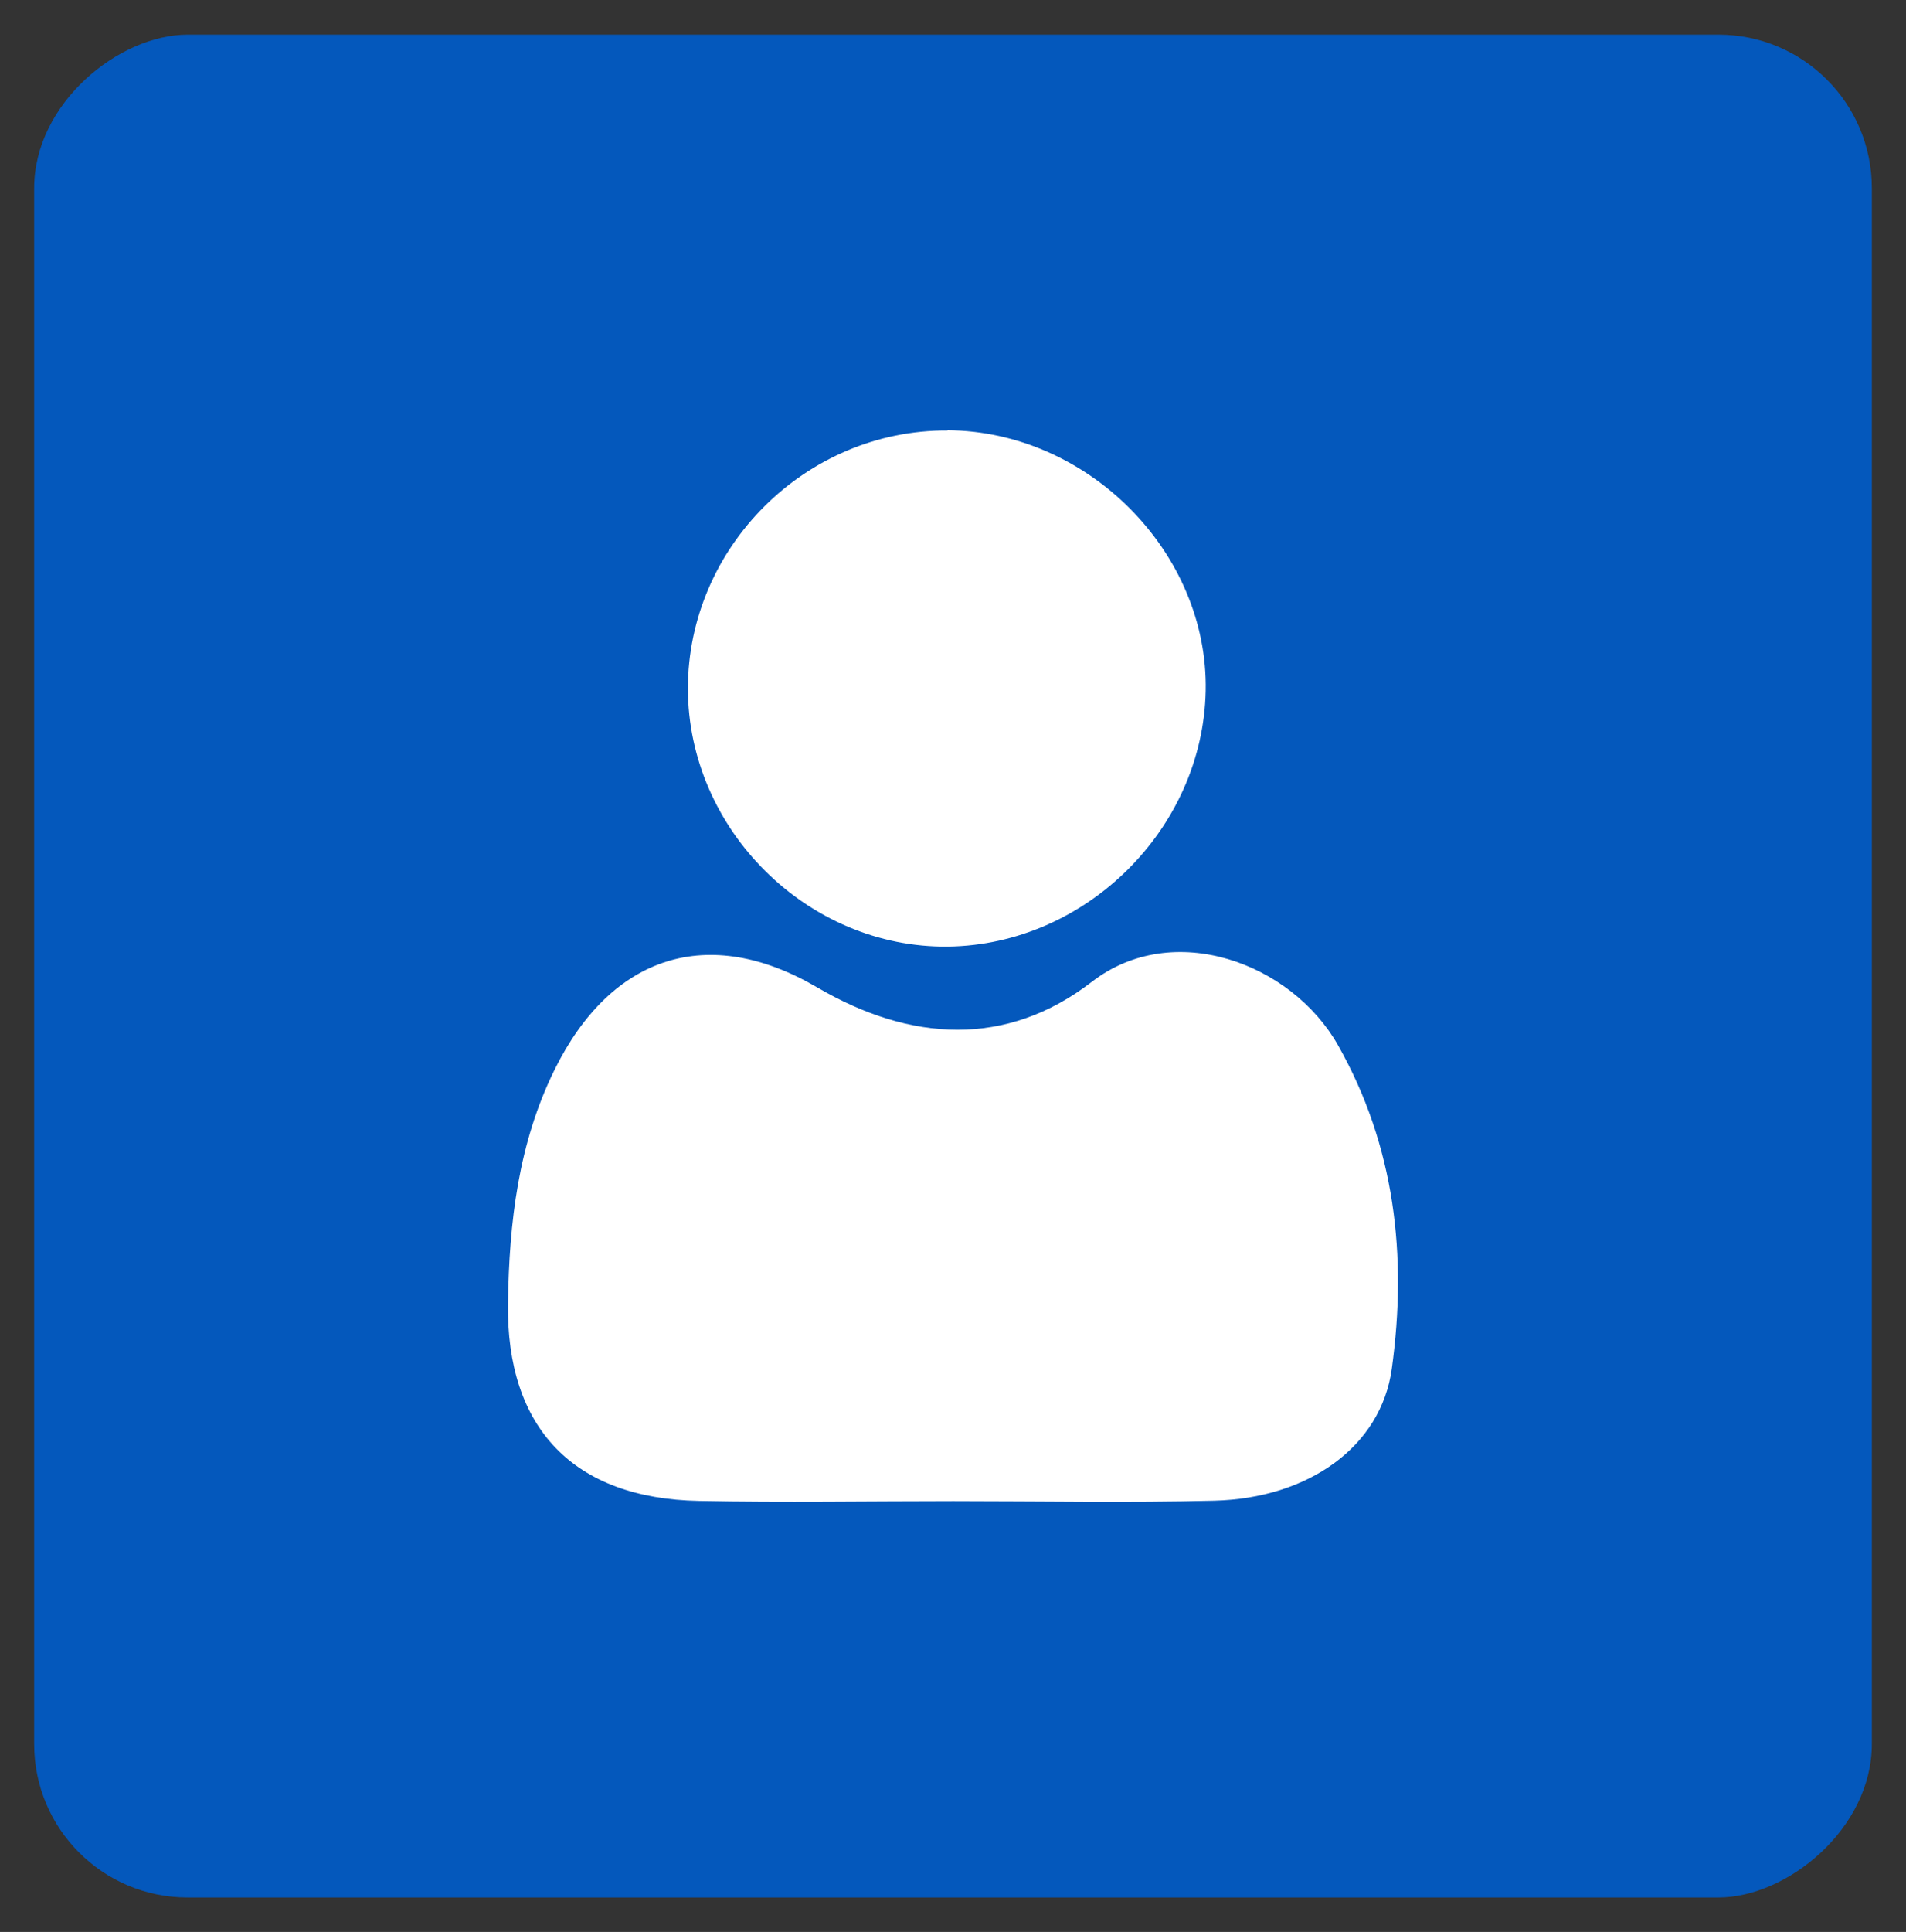 <?xml version="1.0" encoding="UTF-8"?>
<svg id="Layer_1" data-name="Layer 1" xmlns="http://www.w3.org/2000/svg" viewBox="0 0 79.77 80.82">
  <rect x="0" y="0" width="79.77" height="80.82" fill="#333333" stroke="none"/>
  <defs>
    <style>
      .cls-1 {
        fill: #fff;
      }

      .cls-1, .cls-2 {
        stroke-width: 0px;
      }

      .cls-2 {
        fill: #0458bc;
      }
    </style>
  </defs>
  <rect class="cls-2" x=".92" y="1.95" width="77.93" height="76.91" rx="6.42" ry="6.42" transform="translate(80.29 .53) rotate(90)"/>
  <g>
    <path class="cls-1" d="m39.9,62.8c-3.55,0-7.09.06-10.64-.01-5.25-.1-8.08-3.04-8-8.28.05-3.37.43-6.69,1.96-9.78,2.37-4.78,6.43-6.08,10.97-3.43,3.91,2.29,7.93,2.53,11.51-.23,3.4-2.62,8.34-.79,10.29,2.64,2.4,4.23,2.91,8.85,2.26,13.55-.45,3.27-3.5,5.42-7.43,5.52-3.64.09-7.28.02-10.92.02,0,0,0,0,0,.01Z"/>
    <path class="cls-1" d="m39.65,18c5.89.03,10.93,5.12,10.81,10.91-.12,5.77-5.01,10.61-10.78,10.69-5.88.07-10.88-4.89-10.89-10.79,0-5.92,4.93-10.83,10.86-10.8Z"/>
  </g>
</svg>